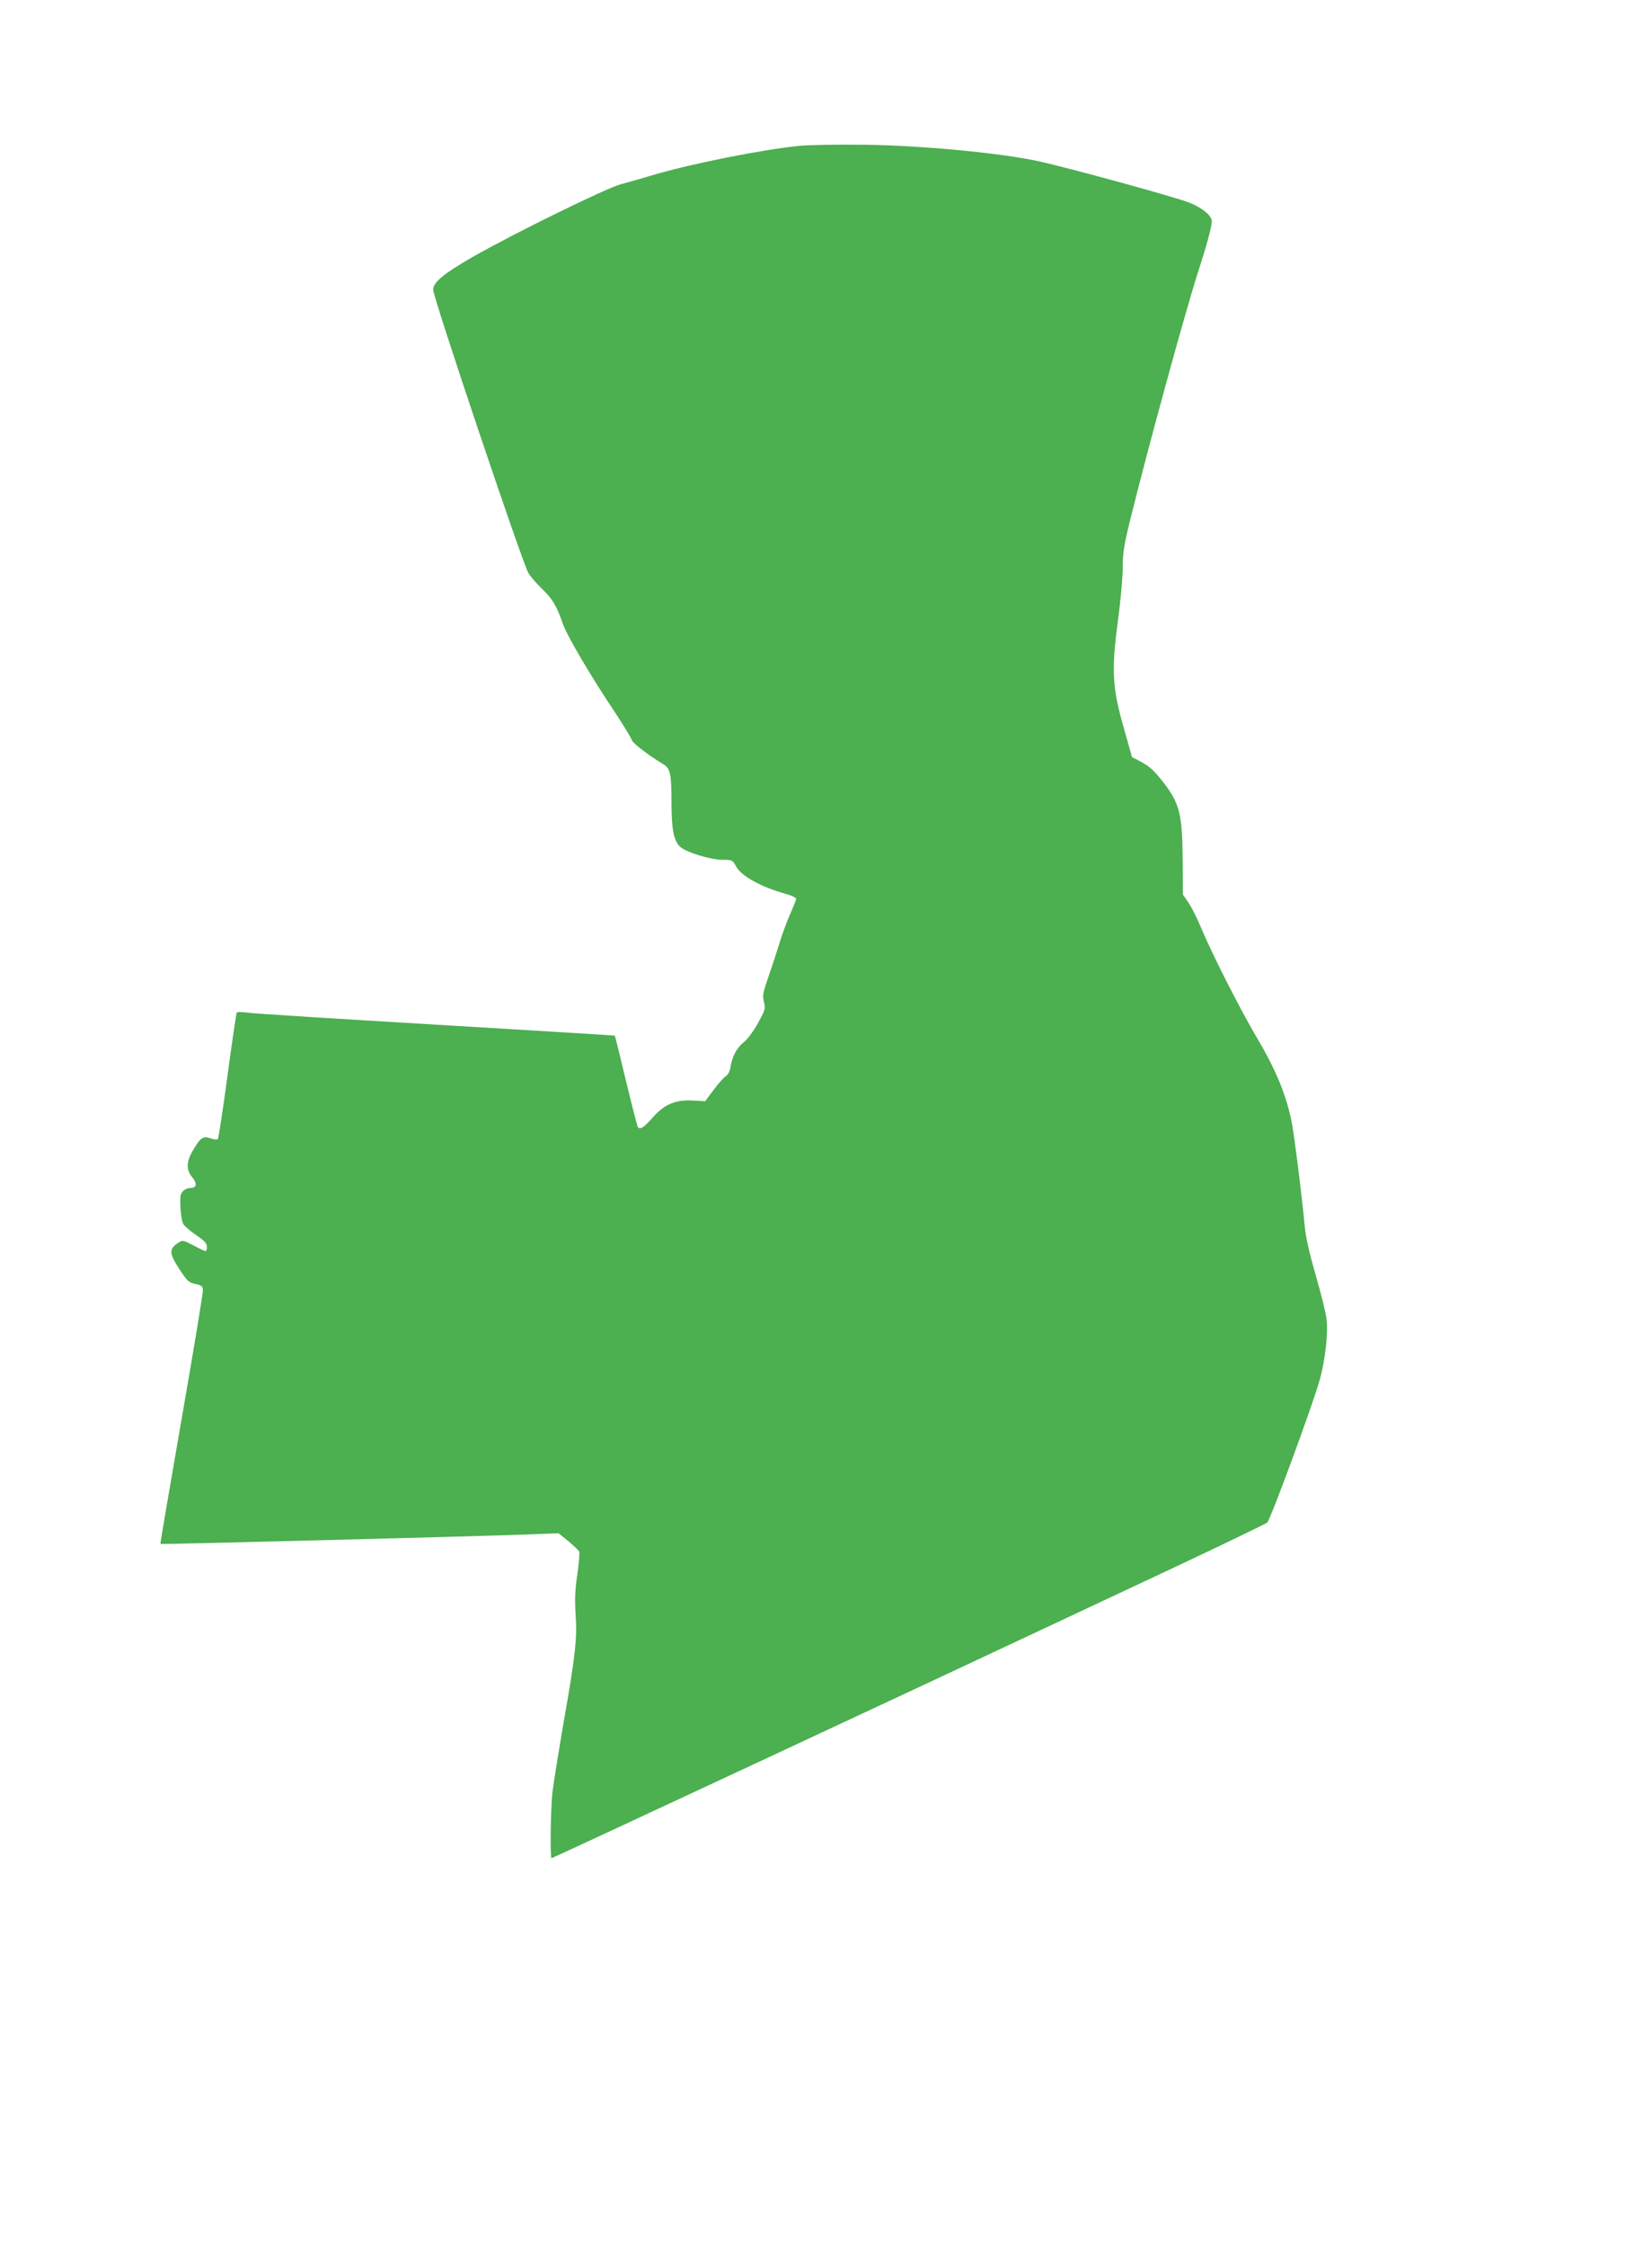 <?xml version="1.0" standalone="no"?>
<!DOCTYPE svg PUBLIC "-//W3C//DTD SVG 20010904//EN"
 "http://www.w3.org/TR/2001/REC-SVG-20010904/DTD/svg10.dtd">
<svg version="1.0" xmlns="http://www.w3.org/2000/svg"
 width="942pt" height="1280pt" viewBox="0 0 942 1280"
 preserveAspectRatio="xMidYMid meet">
<g transform="translate(0,1280) scale(0.1,-0.1)"
fill="#4caf50" stroke="none">
<path d="M4560 11969 c-218 -22 -625 -103 -845 -169 -55 -17 -134 -39 -175
-50 -85 -23 -609 -280 -844 -414 -166 -95 -226 -145 -226 -187 0 -45 501
-1535 543 -1615 9 -16 43 -56 77 -89 61 -59 84 -97 121 -204 23 -65 158 -295
290 -492 53 -80 98 -154 101 -165 3 -17 89 -84 180 -139 41 -25 47 -54 47
-228 1 -146 13 -206 47 -241 33 -32 174 -76 245 -76 54 0 56 -1 77 -39 31 -55
142 -116 285 -156 31 -9 57 -21 57 -27 0 -5 -16 -46 -36 -91 -19 -44 -46 -117
-59 -161 -14 -45 -41 -129 -62 -189 -33 -95 -36 -112 -27 -147 10 -37 8 -44
-33 -119 -26 -47 -59 -92 -81 -110 -40 -31 -67 -81 -77 -144 -3 -22 -14 -42
-26 -50 -11 -6 -42 -41 -69 -77 l-49 -66 -68 4 c-102 6 -167 -22 -233 -99 -50
-56 -72 -70 -84 -50 -3 5 -33 123 -67 262 -33 140 -62 255 -63 257 -2 1 -457
29 -1012 62 -555 33 -1038 63 -1074 68 -36 5 -67 6 -70 1 -3 -5 -27 -167 -53
-361 -26 -194 -51 -356 -55 -360 -4 -4 -22 -2 -40 4 -42 16 -58 6 -99 -63 -41
-68 -43 -115 -7 -158 30 -36 26 -61 -10 -61 -28 0 -55 -23 -57 -48 -4 -57 5
-140 17 -159 8 -12 41 -41 74 -63 46 -31 60 -46 60 -65 0 -14 -3 -25 -7 -25
-5 0 -36 14 -69 32 -60 31 -62 32 -88 15 -53 -35 -52 -59 5 -147 47 -72 56
-80 93 -87 34 -7 41 -13 43 -33 2 -14 -53 -344 -121 -735 -68 -390 -123 -712
-121 -714 4 -3 1842 44 2115 55 l155 6 57 -46 c31 -26 59 -53 61 -60 3 -7 -2
-65 -11 -129 -13 -87 -15 -143 -10 -224 10 -140 -1 -239 -68 -618 -29 -170
-58 -350 -64 -400 -10 -92 -14 -375 -5 -375 6 0 2346 1091 2870 1338 105 49
417 196 695 326 278 131 510 243 516 249 21 22 269 697 302 822 29 109 45 256
37 331 -3 35 -31 148 -61 251 -36 125 -58 220 -64 283 -18 191 -62 537 -76
603 -33 157 -91 295 -205 487 -90 153 -250 468 -309 610 -24 58 -58 125 -75
149 l-30 43 -1 192 c-2 266 -17 326 -109 446 -55 70 -80 93 -135 122 l-45 23
-48 170 c-65 228 -70 325 -32 610 15 110 27 245 27 300 0 85 7 127 44 278 106
427 312 1177 384 1402 51 157 80 264 80 293 0 33 -53 77 -128 107 -80 32 -679
196 -859 236 -218 47 -664 90 -993 94 -151 2 -318 -1 -370 -6z"/>
</g>
</svg>
